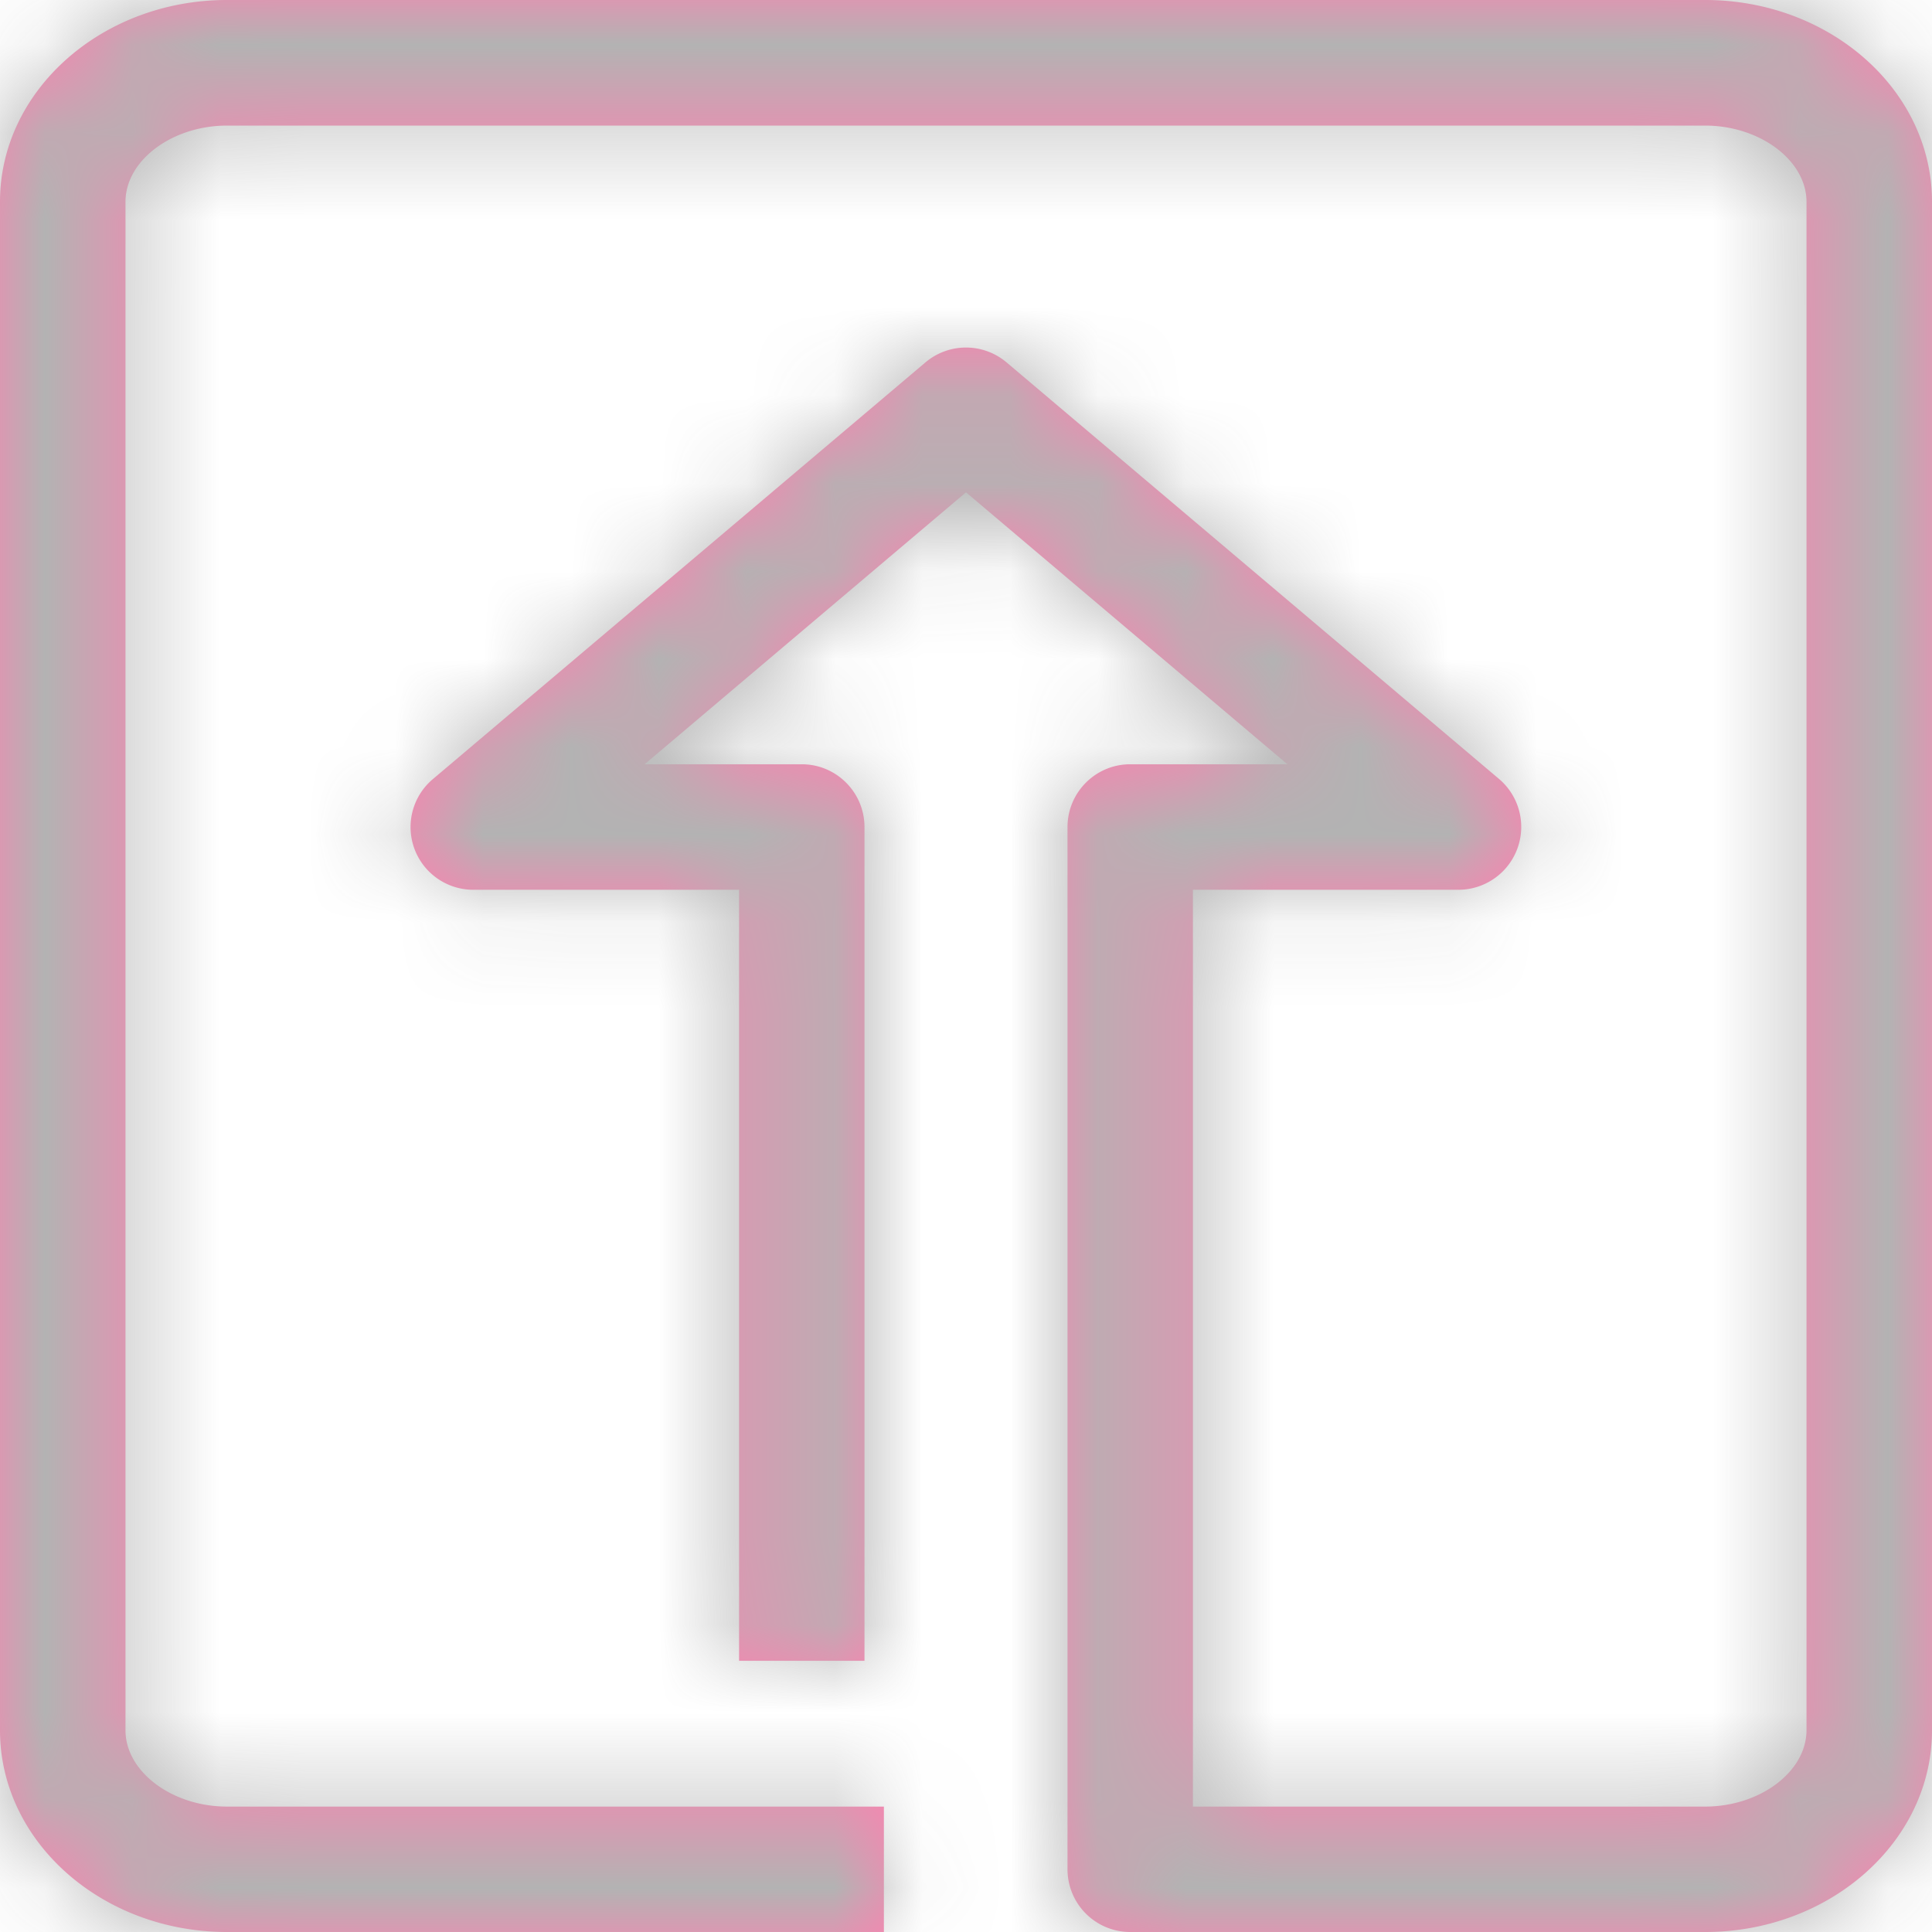 <svg xmlns="http://www.w3.org/2000/svg" xmlns:xlink="http://www.w3.org/1999/xlink" width="22" height="22" viewBox="0 0 22 22">
    <defs>
        <path id="a" d="M20.416 23H13.87a.714.714 0 0 1-.714-.714V10.418c0-.395.32-.715.714-.715h1.79L12 6.606 8.34 9.703h1.79c.394 0 .714.32.714.715v9.494H9.416v-8.78H6.39a.714.714 0 0 1-.461-1.26l5.61-4.746a.715.715 0 0 1 .922 0l5.611 4.746a.716.716 0 0 1-.461 1.26h-3.027v10.44h5.832c.626 0 1.155-.398 1.155-.87V3.298c0-.47-.529-.868-1.155-.868H3.585c-.626 0-1.156.397-1.156.868v17.406c0 .47.53.868 1.156.868h7.48V23h-7.48C2.159 23 1 21.97 1 20.703V3.297C1 2.031 2.16 1 3.585 1h16.83C21.842 1 23 2.03 23 3.297v17.406C23 21.97 21.84 23 20.416 23"/>
    </defs>
    <g fill="none" fill-rule="evenodd" opacity=".498" transform="translate(-1 -1)">
        <path d="M0 0h24v24H0z"/>
        <mask id="b" fill="#fff">
            <use xlink:href="#a"/>
        </mask>
        <use fill="#FE0161" xlink:href="#a"/>
        <g fill="#666" mask="url(#b)">
            <path d="M0 0h24v24H0z"/>
        </g>
    </g>
</svg>
